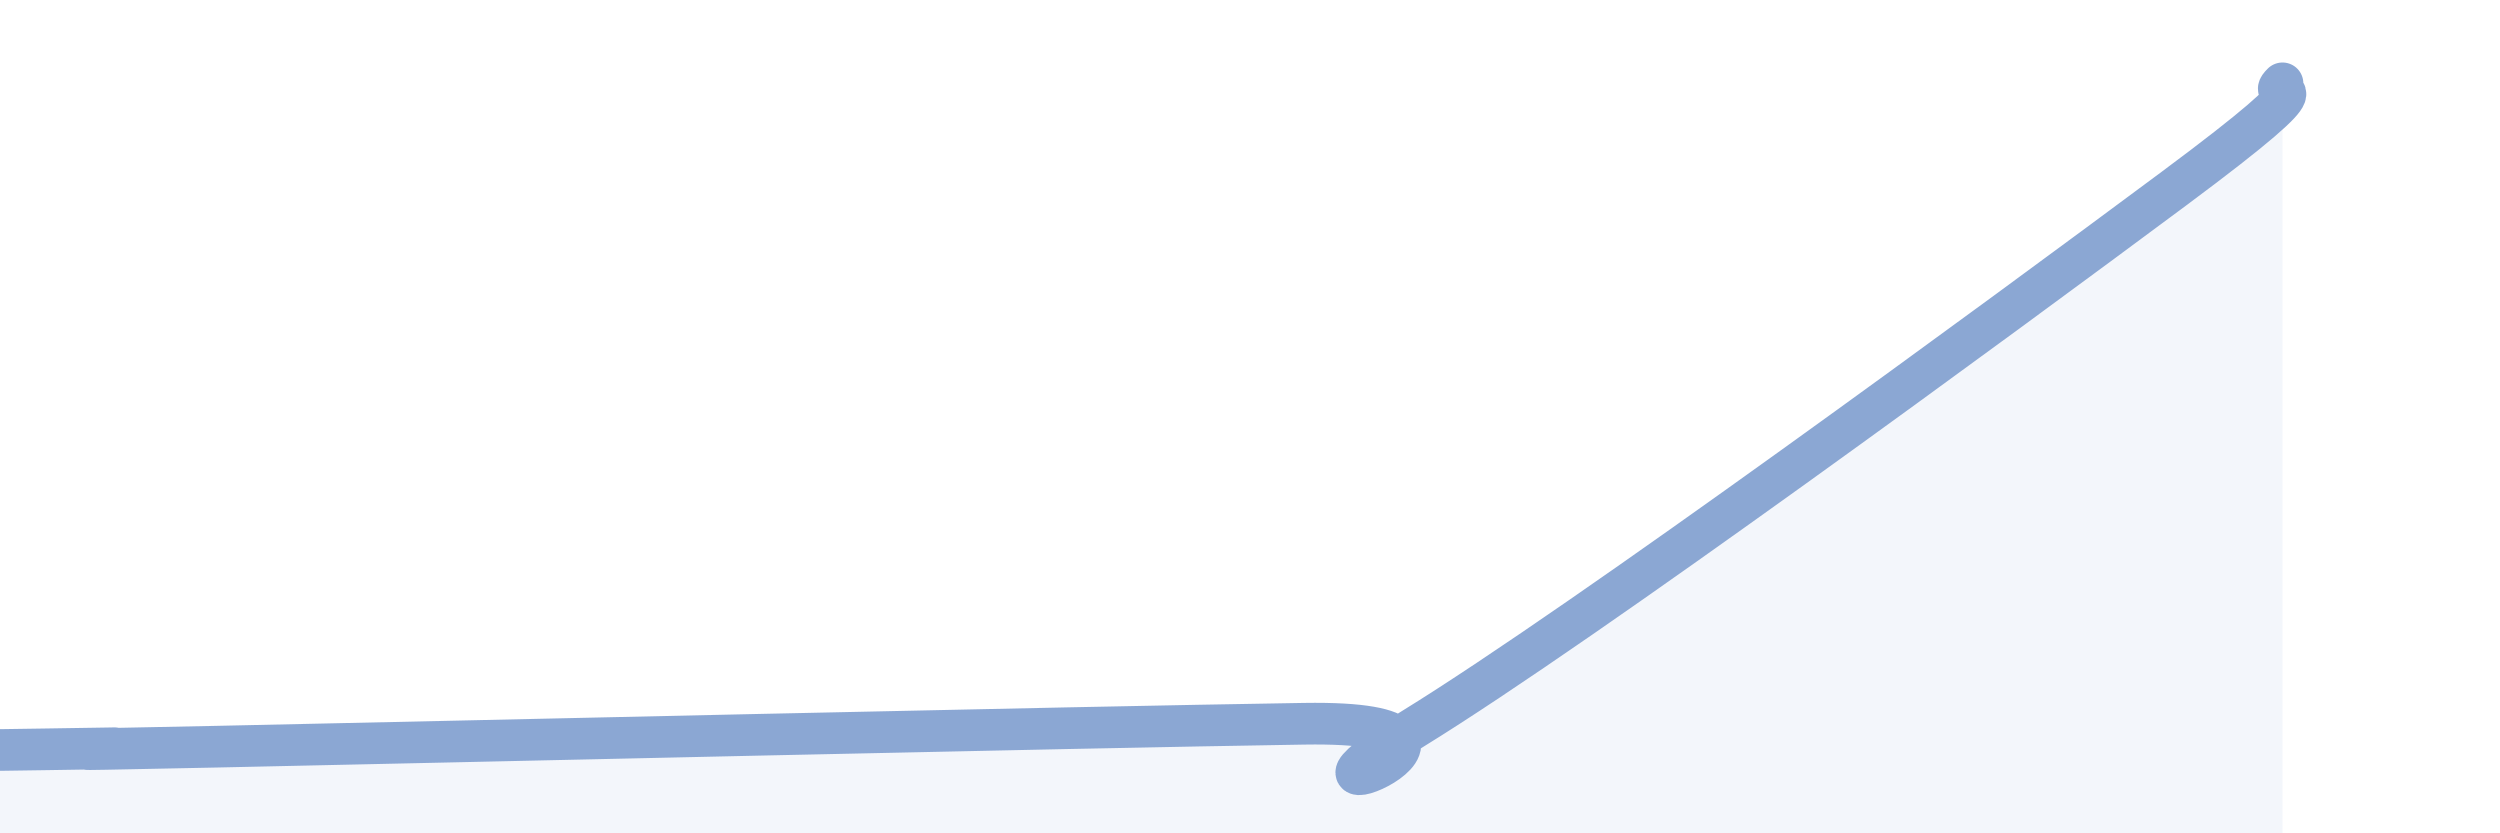 
    <svg width="60" height="20" viewBox="0 0 60 20" xmlns="http://www.w3.org/2000/svg">
      <path
        d="M 0,18 C 0.52,17.99 1.57,17.98 2.61,17.96 C 3.65,17.94 -0.52,18.04 5.22,17.92 C 10.96,17.8 25.56,17.46 31.3,17.37 C 37.04,17.28 29.74,20.06 33.91,17.49 C 38.08,14.92 48,7.63 52.17,4.53 C 56.34,1.43 54.26,2.51 54.78,2L54.78 20L0 20Z"
        fill="#8ba7d3"
        opacity="0.1"
        stroke-linecap="round"
        stroke-linejoin="round"
      />
      <path
        d="M 0,18 C 0.52,17.99 1.57,17.98 2.61,17.96 C 3.65,17.94 -0.52,18.04 5.22,17.92 C 10.96,17.8 25.56,17.46 31.3,17.37 C 37.04,17.28 29.74,20.06 33.91,17.49 C 38.08,14.92 48,7.63 52.17,4.53 C 56.34,1.43 54.26,2.51 54.78,2"
        stroke="#8ba7d3"
        stroke-width="1"
        fill="none"
        stroke-linecap="round"
        stroke-linejoin="round"
      />
    </svg>
  